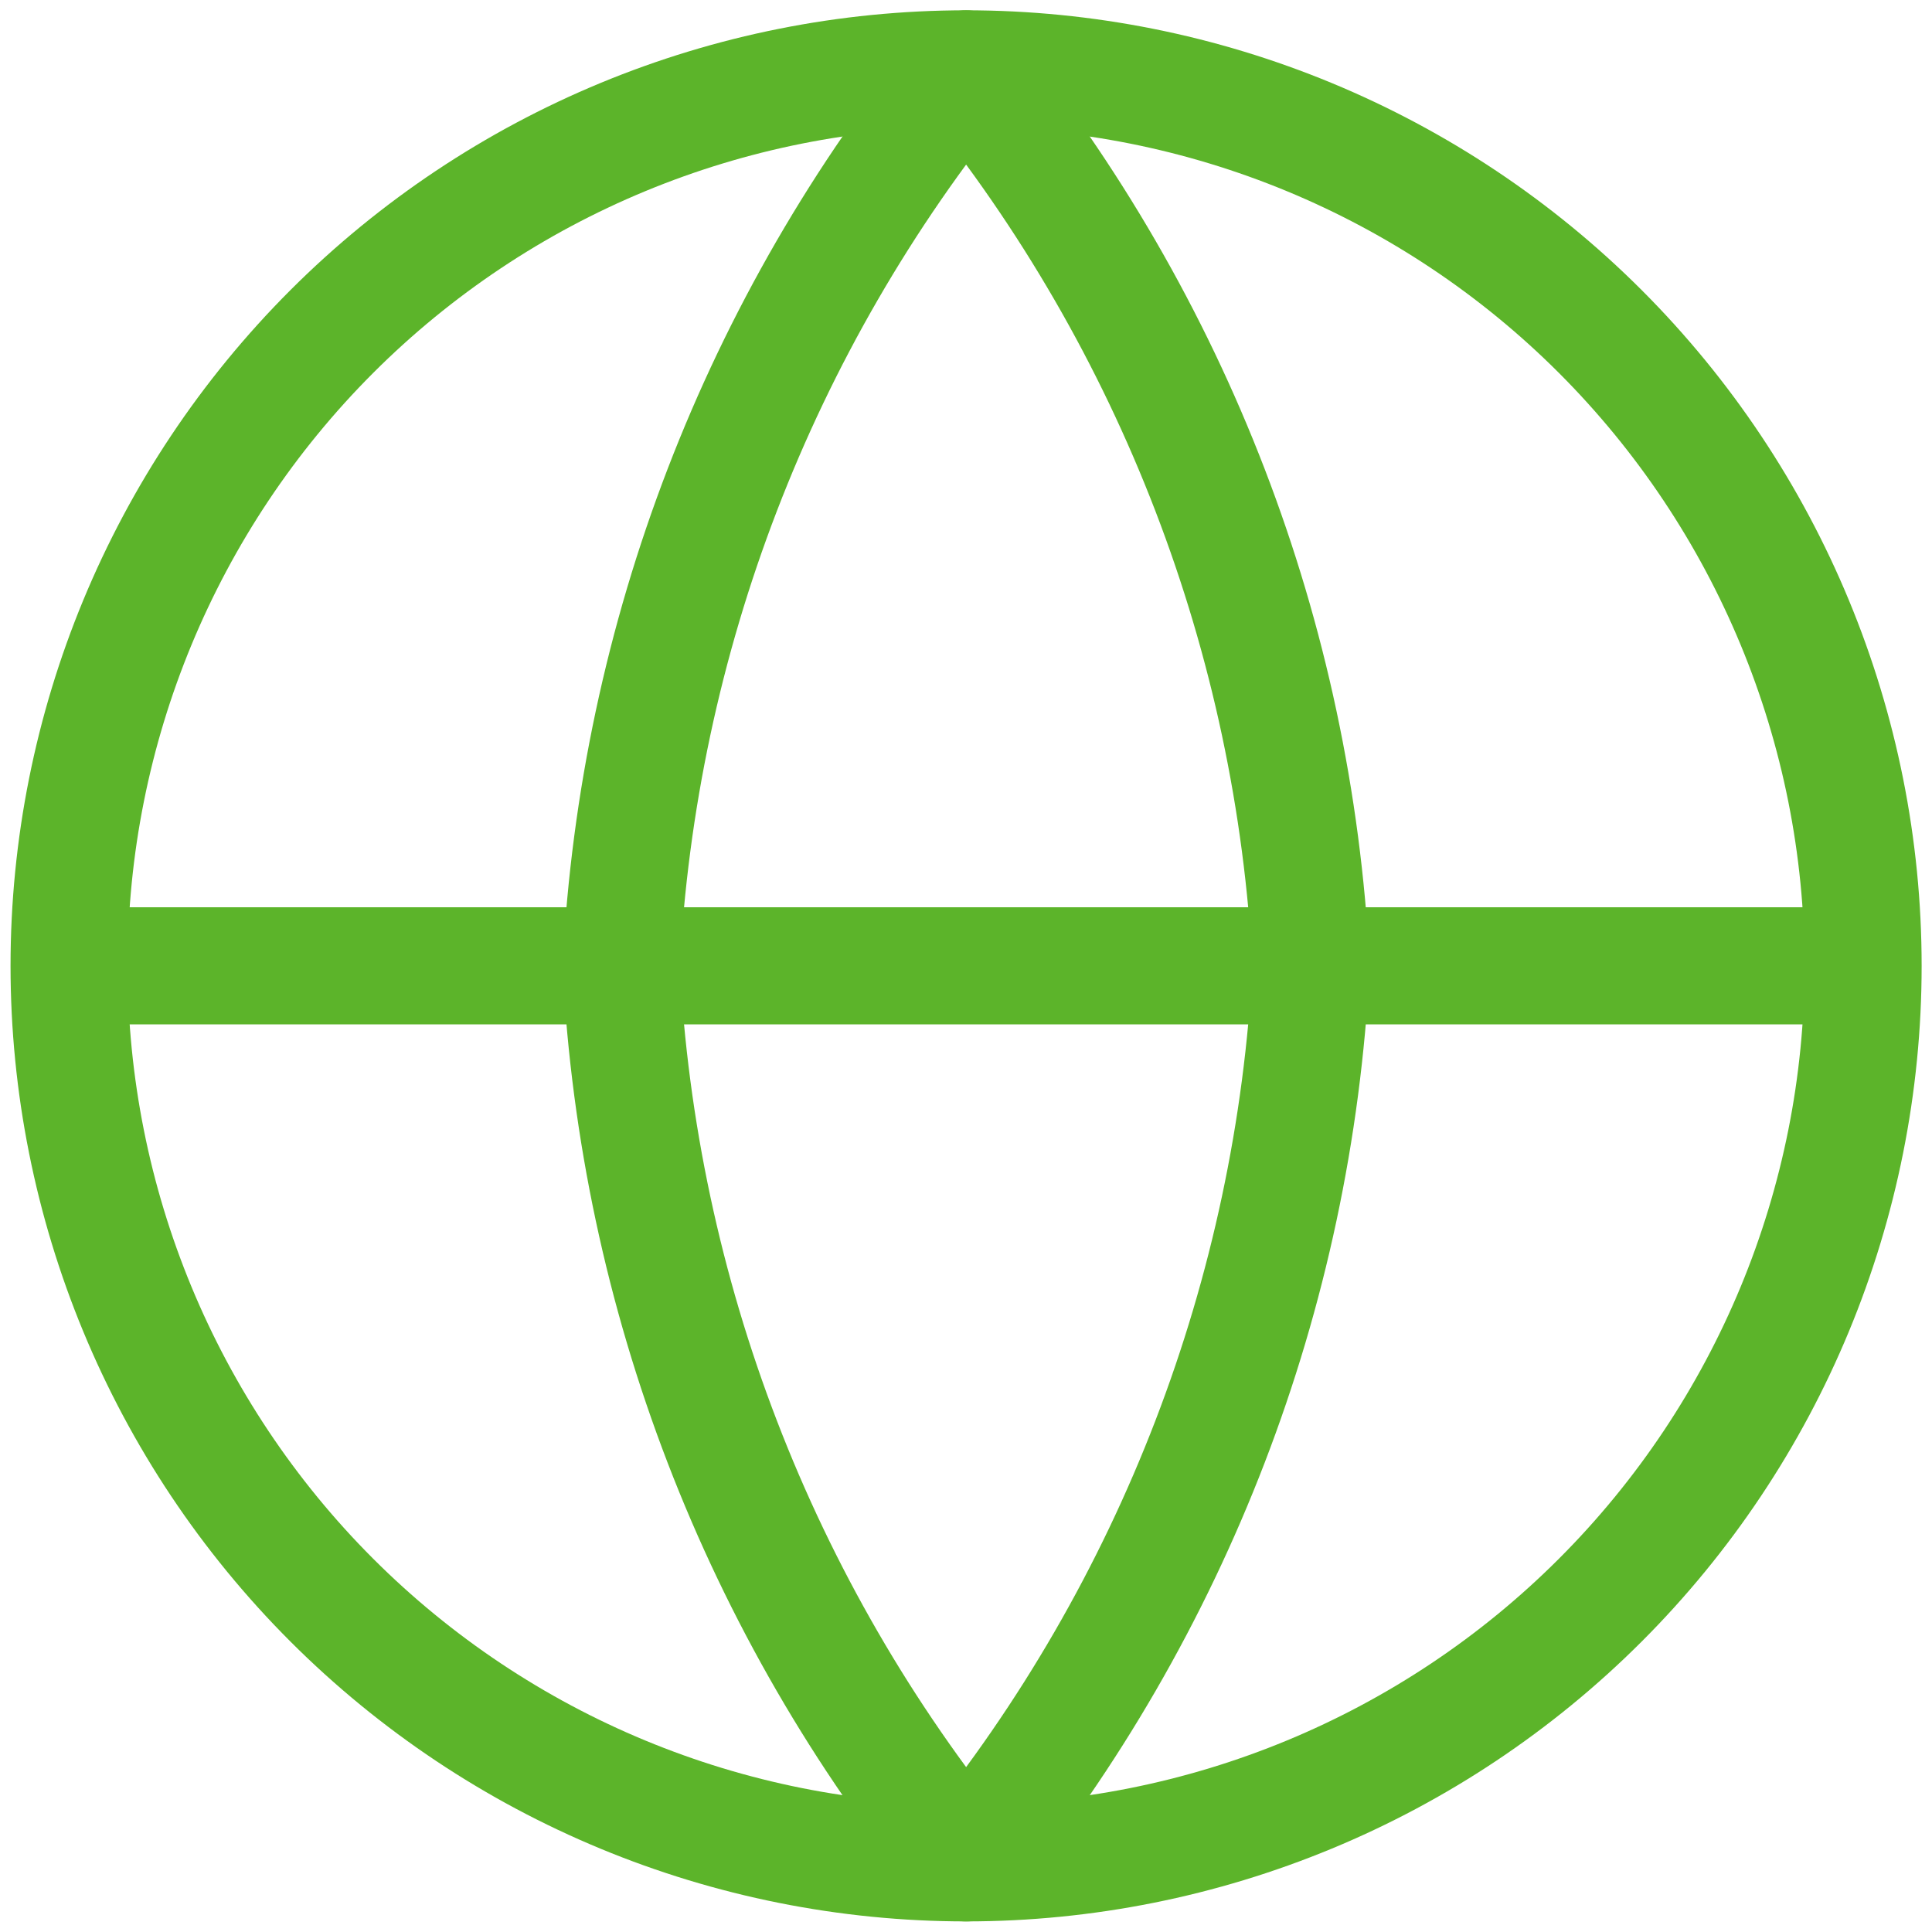 <svg width="33" height="33" viewBox="0 0 33 33" fill="none" xmlns="http://www.w3.org/2000/svg">
<g clip-path="url(#clip0_211_17838)">
<path d="M31.823 16.497C31.823 20.561 30.208 24.458 27.335 27.331C24.462 30.204 20.565 31.819 16.501 31.819C12.438 31.819 8.541 30.204 5.667 27.331C2.794 24.458 1.18 20.561 1.18 16.497M31.823 16.497C31.823 12.434 30.208 8.537 27.335 5.663C24.462 2.79 20.565 1.176 16.501 1.176C12.438 1.176 8.541 2.79 5.667 5.663C2.794 8.537 1.18 12.434 1.18 16.497M31.823 16.497H1.18" stroke="#5CB42A" stroke-width="2" stroke-linecap="round" stroke-linejoin="round"/>
<path d="M22.395 16.497C22.106 22.1 20.042 27.466 16.502 31.819C12.963 27.466 10.899 22.1 10.609 16.497C10.899 10.894 12.963 5.529 16.502 1.176C20.042 5.529 22.106 10.894 22.395 16.497Z" stroke="#5CB42A" stroke-width="2" stroke-linecap="round" stroke-linejoin="round"/>
</g>
<defs>
<clipPath id="clip0_211_17838">
<rect width="33" height="33" fill="white"/>
</clipPath>
</defs>
</svg>
